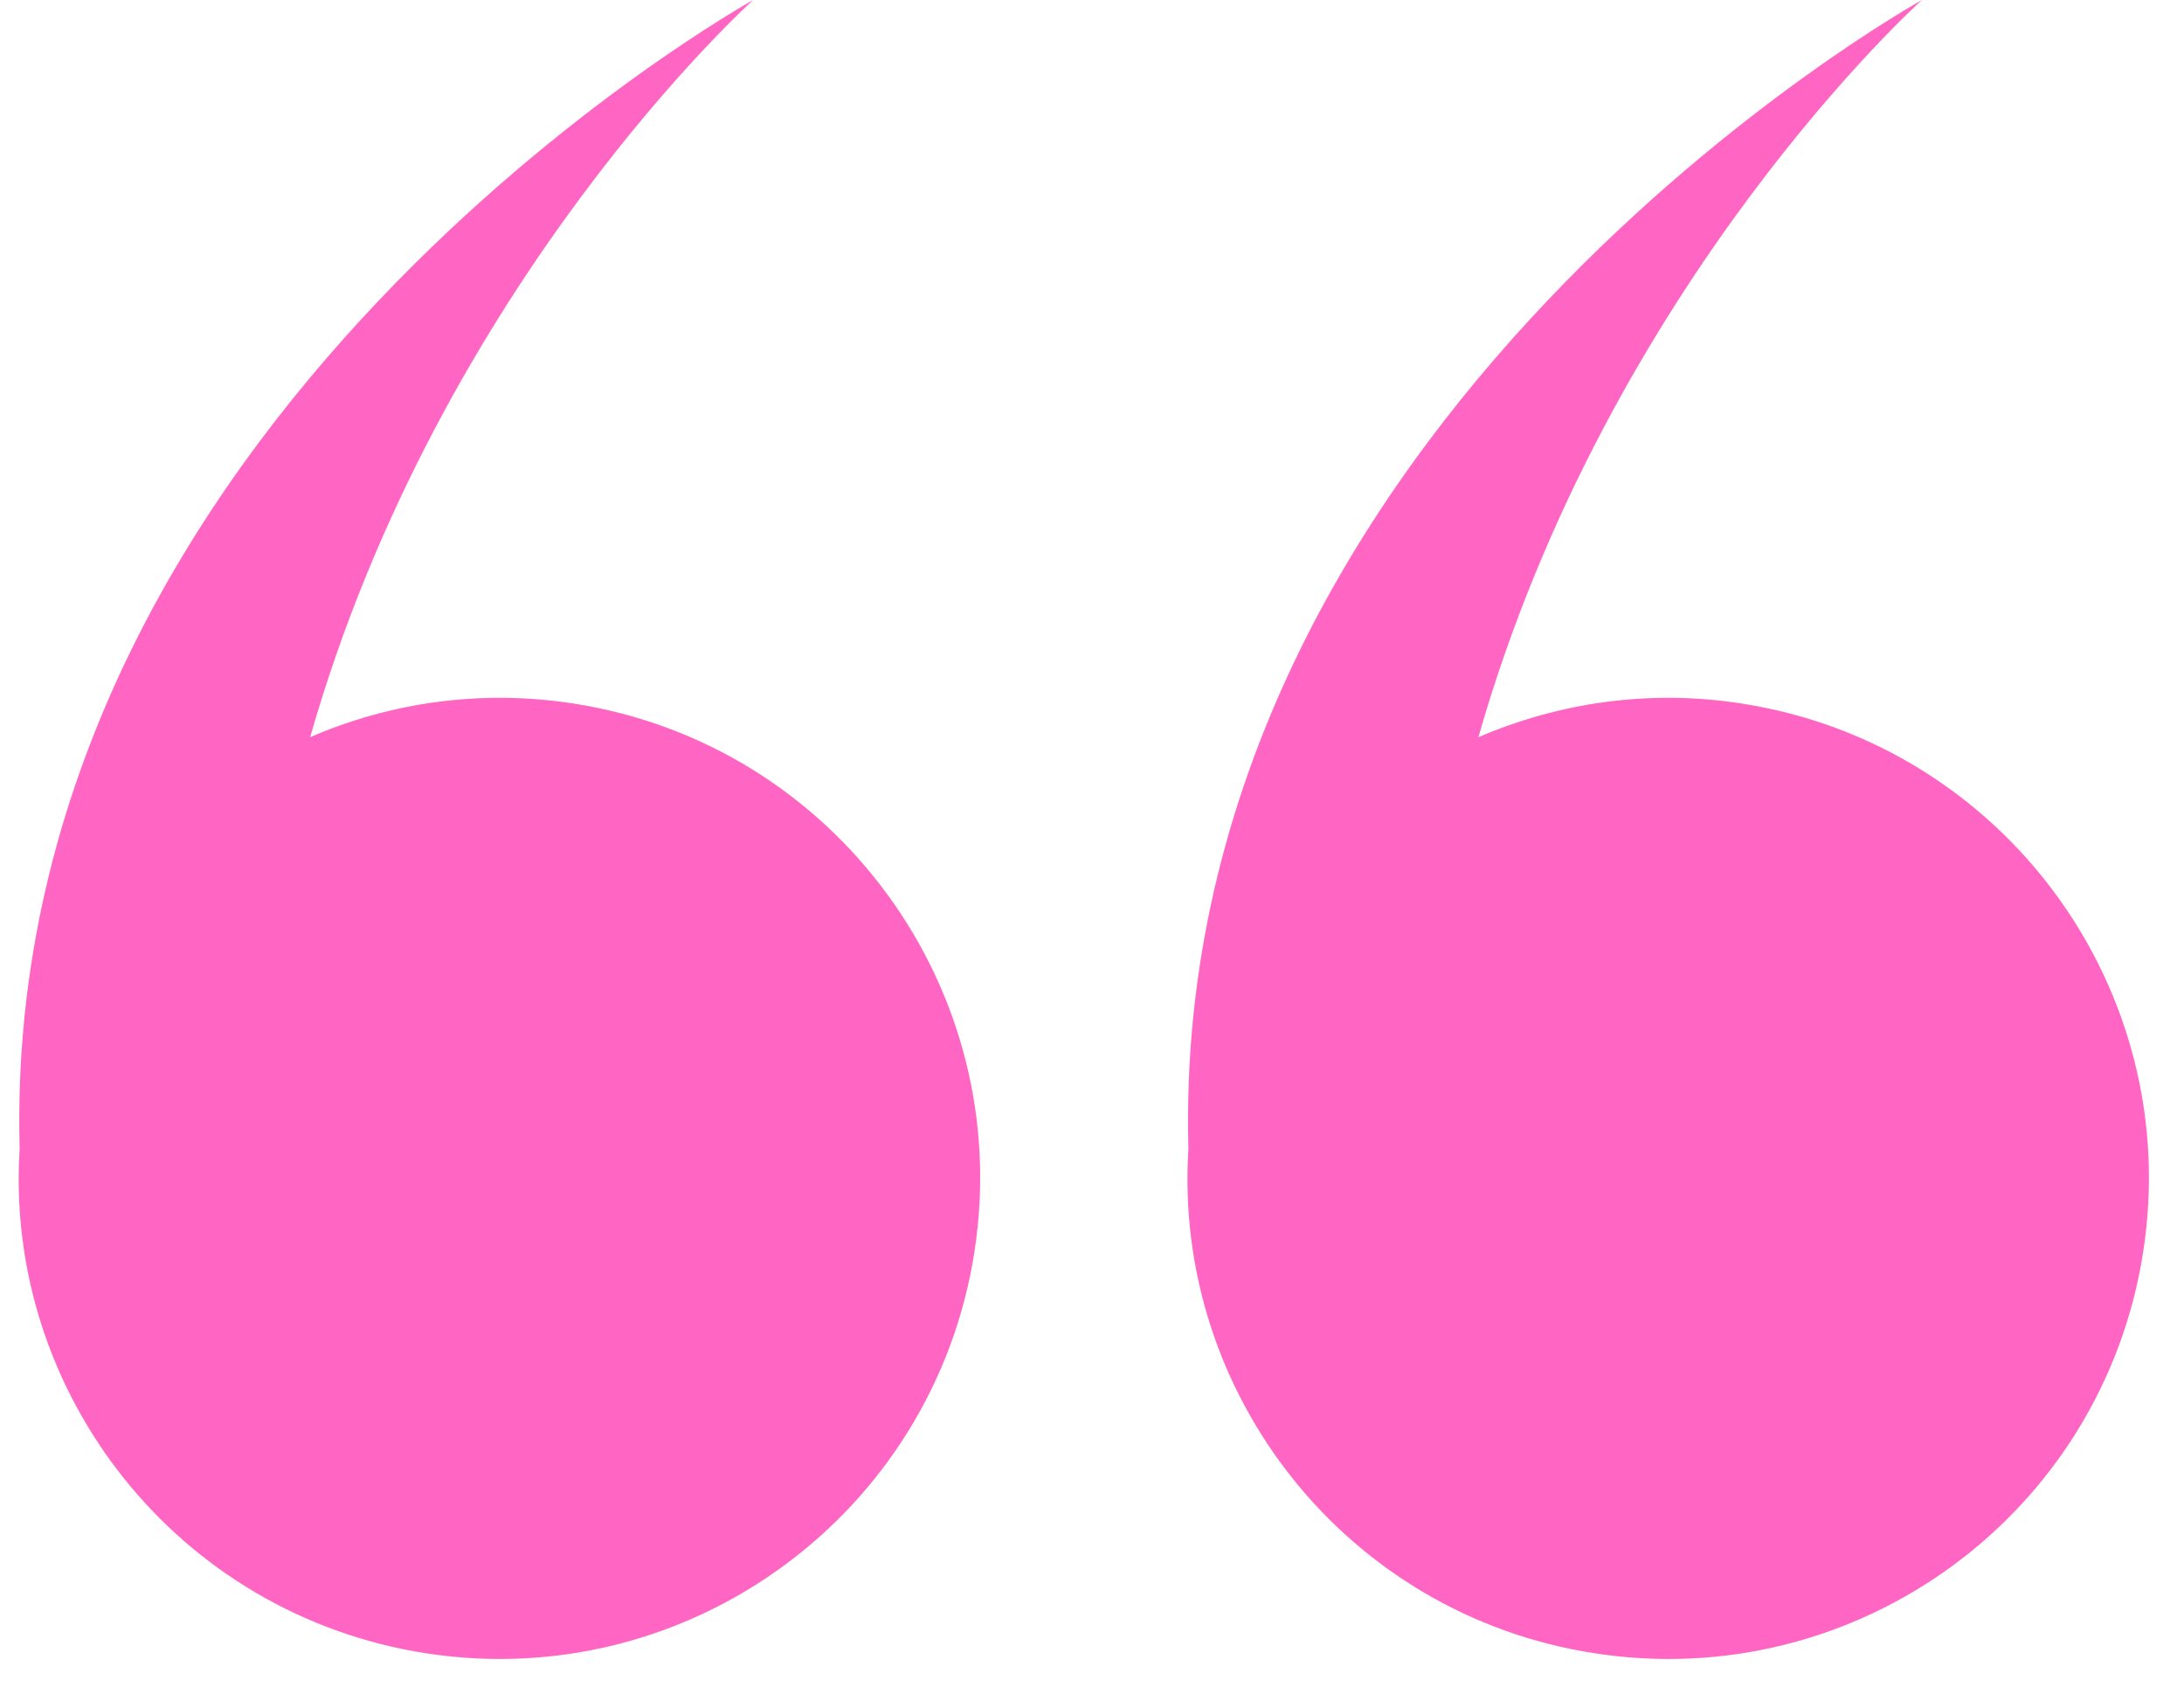 <?xml version="1.0" encoding="UTF-8" standalone="no"?><svg xmlns="http://www.w3.org/2000/svg" xmlns:xlink="http://www.w3.org/1999/xlink" fill="#000000" height="327.7" preserveAspectRatio="xMidYMid meet" version="1" viewBox="-3.7 0.0 422.5 327.7" width="422.5" zoomAndPan="magnify"><g id="change1_1"><path d="M184.8,242.2c-7.9,50.7-55.4,85.5-106.2,77.6c-47.9-7.5-81.5-50.2-78.5-97.6C-3.7,80.8,142,0,142,0 S81.5,54.4,56.3,142.6c15.5-6.7,33-9.3,51-6.5C158,144,192.7,191.5,184.8,242.2z M333.3,136.1c-17.9-2.8-35.4-0.2-51,6.5 C307.5,54.4,368.1,0,368.1,0S222.4,80.8,226.2,222.2c-3,47.4,30.6,90.2,78.5,97.6c50.7,7.9,98.3-26.8,106.2-77.6 C418.8,191.5,384,144,333.3,136.1z" fill="#ff66c4"/></g></svg>